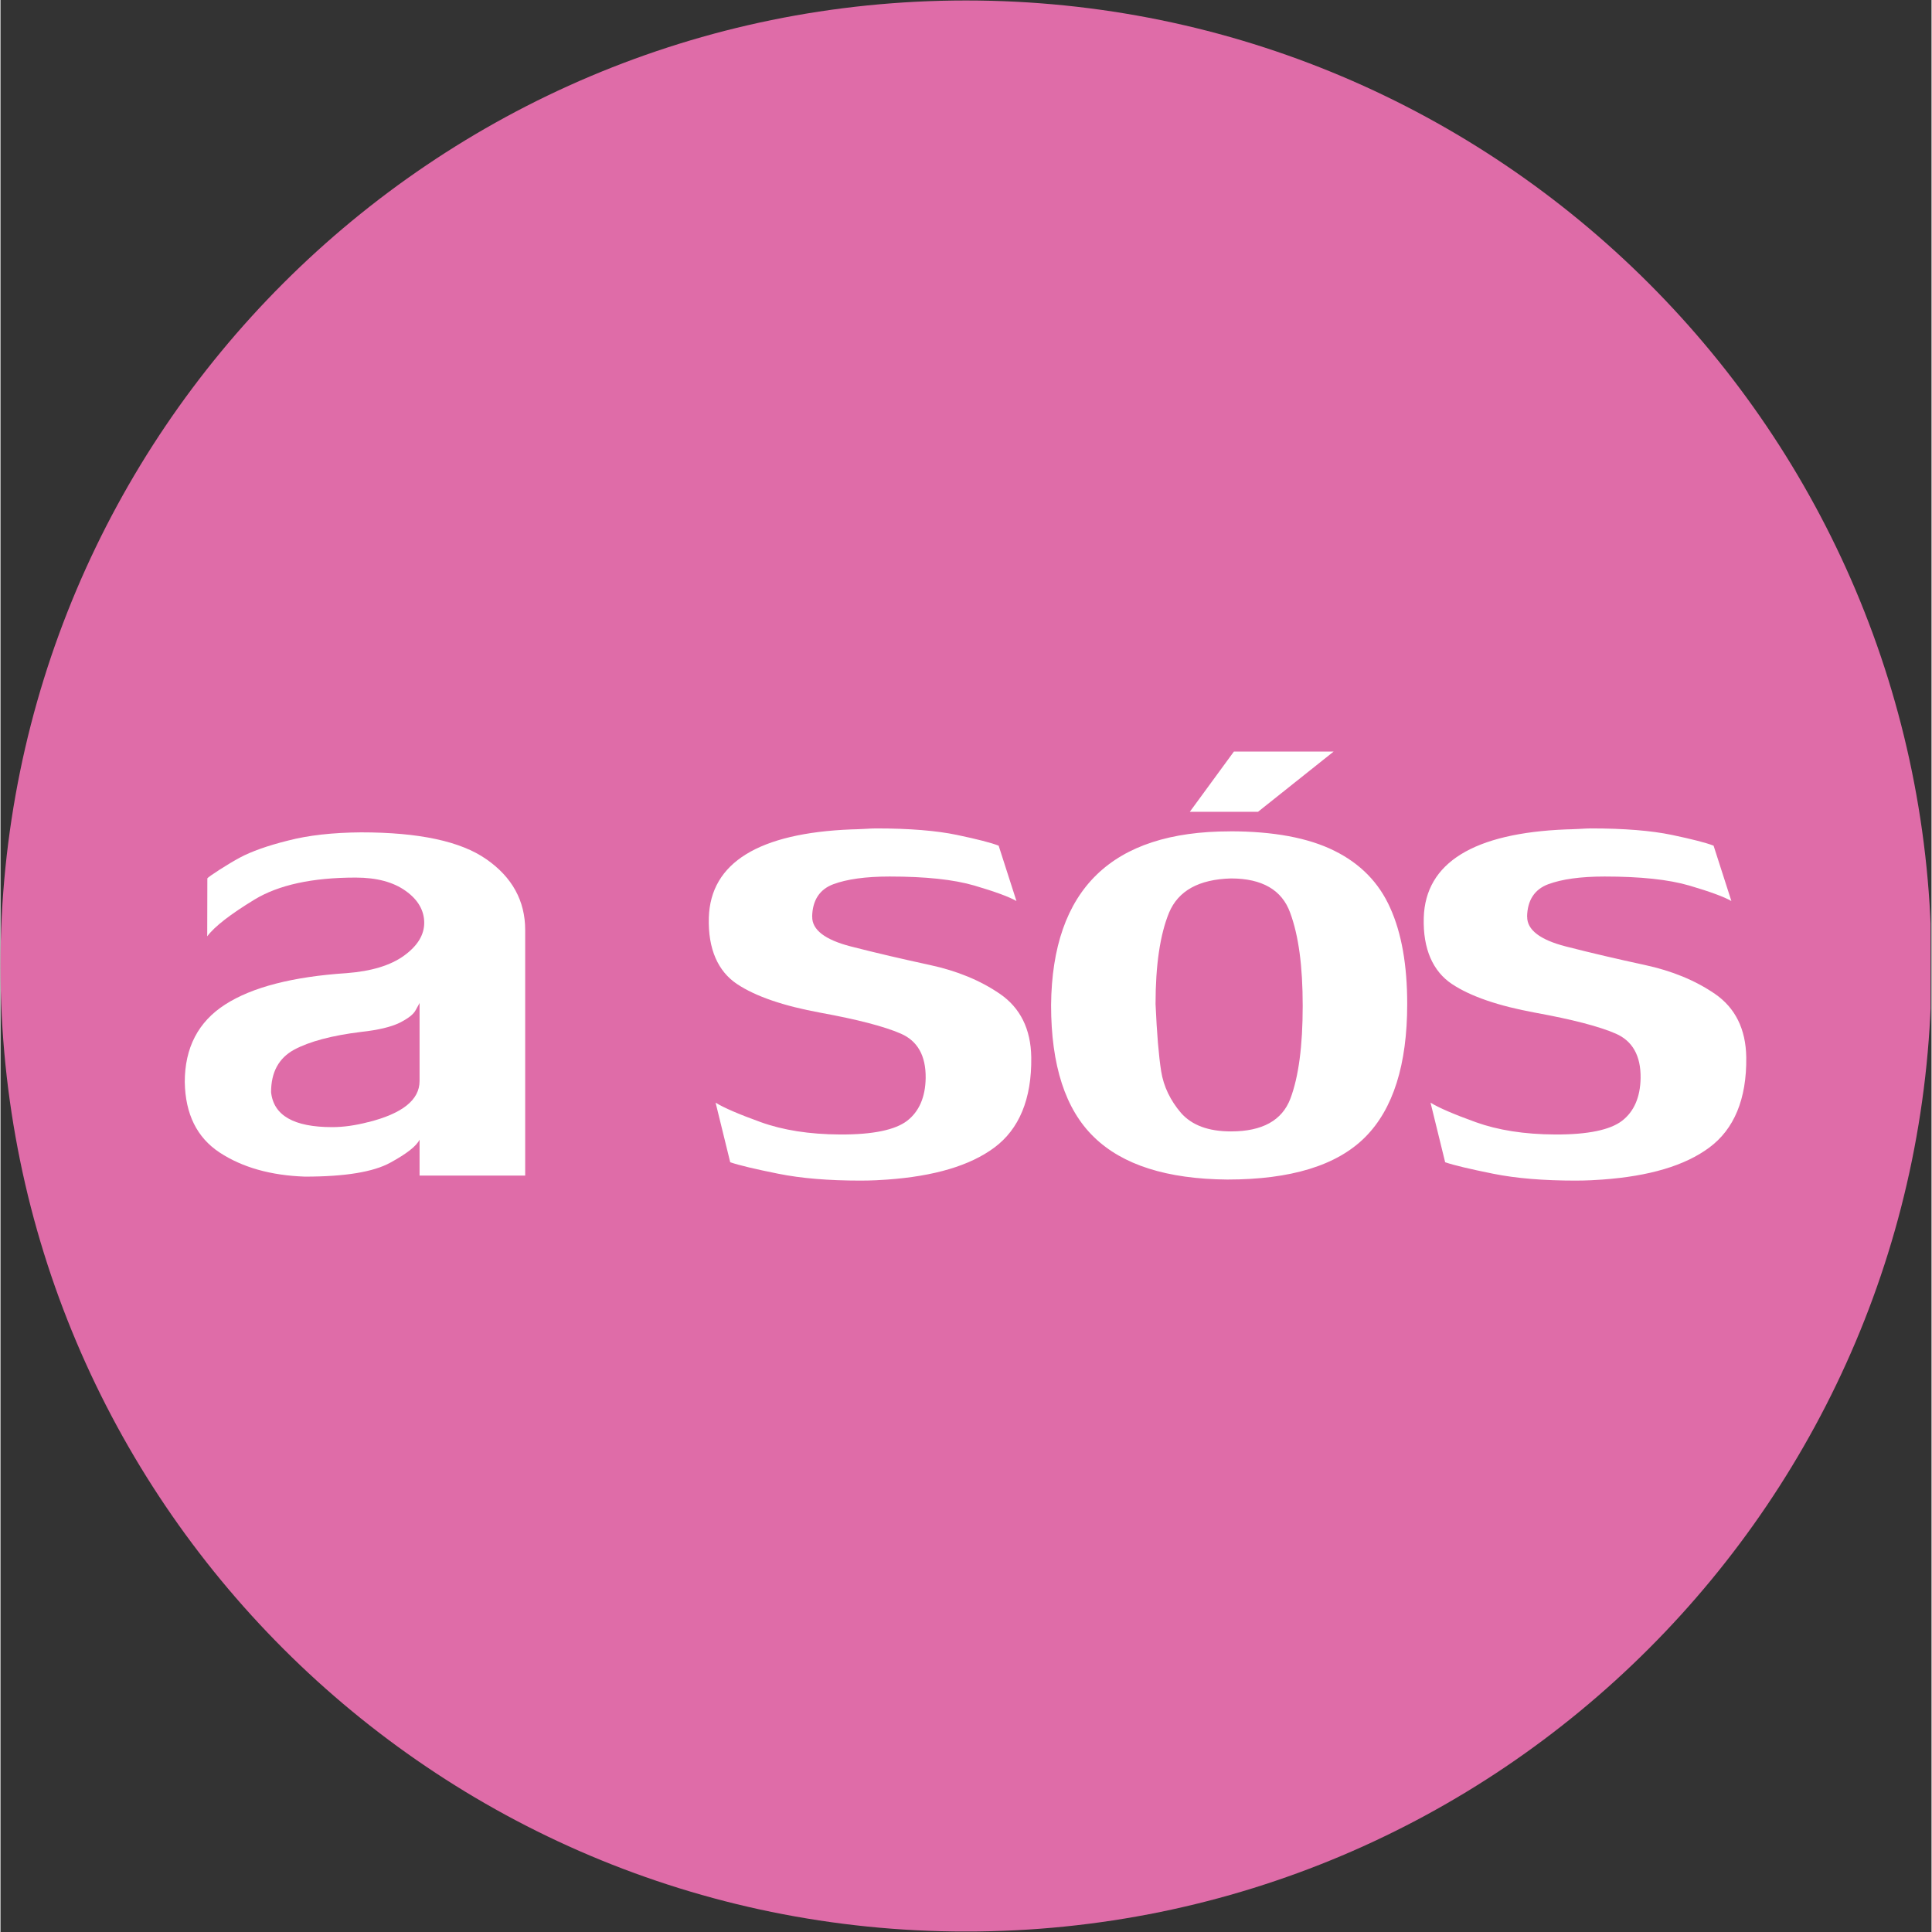 <svg xmlns="http://www.w3.org/2000/svg" xmlns:xlink="http://www.w3.org/1999/xlink" width="324" zoomAndPan="magnify" viewBox="0 0 242.88 243" height="324" preserveAspectRatio="xMidYMid meet" version="1.0"><rect x="0" y="0" width="242.88" height="243" fill="#333333" stroke="none"/><defs><clipPath id="8661c5688c"><path d="M 0 0.059 L 242.762 0.059 L 242.762 242.938 L 0 242.938 Z M 0 0.059 " clip-rule="nonzero"/></clipPath><clipPath id="4190e09845"><path d="M 121.441 0.059 C 54.371 0.059 0 54.43 0 121.5 C 0 188.57 54.371 242.941 121.441 242.941 C 188.508 242.941 242.879 188.57 242.879 121.5 C 242.879 54.43 188.508 0.059 121.441 0.059 Z M 121.441 0.059 " clip-rule="nonzero"/></clipPath><clipPath id="895043231b"><path d="M 23.18 104 L 66 104 L 66 148 L 23.18 148 Z M 23.18 104 " clip-rule="nonzero"/></clipPath><clipPath id="4b1cff23d5"><path d="M 89 94.523 L 219.582 94.523 L 219.582 148.496 L 89 148.496 Z M 89 94.523 " clip-rule="nonzero"/></clipPath></defs><g clip-path="url(#8661c5688c)"><g clip-path="url(#4190e09845)"><path fill="#df6ca8" d="M 0 0.059 L 242.879 0.059 L 242.879 242.941 L 0 242.941 Z M 0 0.059 " fill-opacity="1" fill-rule="nonzero"/></g></g><g clip-path="url(#895043231b)"><path fill="#ffffff" d="M 52.711 147.863 L 52.711 143.34 C 52.332 144.137 51.109 145.105 49.012 146.246 C 46.891 147.406 43.336 147.992 38.297 147.992 C 33.988 147.844 30.406 146.828 27.555 144.953 C 24.711 143.078 23.25 140.129 23.18 136.098 C 23.18 131.77 24.875 128.516 28.266 126.34 C 31.656 124.164 36.746 122.848 43.527 122.398 C 46.66 122.16 49.059 121.426 50.754 120.203 C 52.449 118.973 53.297 117.598 53.297 116.066 C 53.297 114.531 52.52 113.156 50.969 112.059 C 49.414 110.941 47.316 110.379 44.676 110.379 C 39.215 110.379 34.977 111.309 31.961 113.137 C 28.922 114.988 26.941 116.52 26.004 117.766 L 26.02 110.488 C 26.02 110.34 28.691 108.617 30.125 107.859 C 31.566 107.09 33.566 106.375 36.156 105.727 C 38.723 105.059 41.809 104.715 45.367 104.691 C 52.641 104.691 57.891 105.812 61.121 108.078 C 64.367 110.336 65.996 113.312 65.996 116.973 L 65.996 147.863 Z M 46.234 141.145 C 50.543 140.066 52.711 138.344 52.711 135.973 L 52.711 126.148 C 52.688 126.211 52.52 126.516 52.219 127.055 C 51.938 127.598 51.254 128.109 50.191 128.648 C 49.133 129.16 47.531 129.555 45.367 129.789 C 41.695 130.238 38.863 130.992 36.934 132.027 C 35.008 133.082 34.035 134.848 34.035 137.367 C 34.344 140.297 36.887 141.766 41.715 141.766 C 43.152 141.766 44.66 141.547 46.234 141.137 Z M 46.234 141.145 " fill-opacity="1" fill-rule="nonzero"/></g><g clip-path="url(#4b1cff23d5)"><path fill="#ffffff" d="M 102.098 115.289 C 102.062 116.949 103.719 118.207 106.949 119.039 C 110.172 119.867 113.492 120.637 116.887 121.371 C 120.297 122.105 123.242 123.309 125.738 125.027 C 128.234 126.754 129.602 129.398 129.648 133 C 129.719 138.258 128.102 142.035 125.012 144.332 C 121.934 146.625 117.426 147.938 111.543 148.363 C 110.809 148.414 109.684 148.492 108.172 148.492 C 104.168 148.492 100.707 148.211 97.812 147.625 C 94.914 147.043 92.918 146.57 91.785 146.184 L 89.945 138.688 C 90.984 139.336 92.891 140.152 95.641 141.145 C 98.398 142.137 101.719 142.676 105.605 142.691 C 109.746 142.715 112.551 142.109 114.035 140.969 C 115.52 139.828 116.332 138.02 116.367 135.586 C 116.402 132.762 115.328 130.91 113.234 130.004 C 111.16 129.102 107.797 128.227 103.129 127.375 C 98.492 126.523 94.98 125.328 92.625 123.758 C 90.273 122.18 88.977 119.402 89.094 115.418 C 89.301 108.496 95.402 104.781 107.012 104.32 C 107.41 104.305 107.957 104.301 108.641 104.258 C 109.324 104.215 109.816 104.195 110.125 104.195 C 114.34 104.195 117.734 104.477 120.297 105.012 C 122.863 105.551 124.633 106.004 125.547 106.367 L 127.785 113.328 C 126.891 112.812 125.125 112.156 122.508 111.387 C 119.895 110.621 116.34 110.246 111.84 110.246 C 108.805 110.246 106.453 110.582 104.75 111.215 C 103.039 111.852 102.129 113.223 102.09 115.289 Z M 167.684 94.527 L 158.168 102.105 L 149.59 102.105 L 155.137 94.527 Z M 154.633 104.559 C 160.098 104.559 164.48 105.375 167.75 106.996 C 171.023 108.613 173.375 111 174.793 114.191 C 176.227 117.359 176.934 121.391 176.934 126.277 C 176.934 133.902 175.168 139.504 171.633 143.039 C 168.078 146.59 162.309 148.359 154.301 148.359 C 146.719 148.293 141.137 146.527 137.535 143.016 C 133.93 139.527 132.141 133.988 132.141 126.41 C 132.285 111.844 139.77 104.566 154.629 104.566 Z M 145.281 126.277 C 145.445 130.004 145.684 132.828 145.988 134.742 C 146.293 136.656 147.141 138.406 148.48 139.977 C 149.848 141.527 151.922 142.305 154.773 142.305 C 158.703 142.305 161.199 140.926 162.238 138.188 C 163.277 135.43 163.789 131.555 163.789 126.516 C 163.789 121.477 163.27 117.66 162.211 114.797 C 161.18 111.934 158.676 110.488 154.773 110.488 C 150.723 110.598 148.133 112.039 146.977 114.797 C 145.848 117.555 145.281 121.391 145.281 126.281 Z M 192.023 115.289 C 191.992 116.949 193.645 118.207 196.875 119.039 C 200.098 119.867 203.422 120.637 206.812 121.371 C 210.227 122.105 213.172 123.309 215.668 125.027 C 218.164 126.754 219.531 129.398 219.578 133 C 219.645 138.258 218.031 142.035 214.934 144.332 C 211.855 146.625 207.348 147.938 201.465 148.363 C 200.734 148.414 199.605 148.492 198.094 148.492 C 194.094 148.492 190.629 148.211 187.734 147.625 C 184.836 147.043 182.84 146.57 181.707 146.184 L 179.867 138.688 C 180.906 139.336 182.809 140.152 185.562 141.145 C 188.32 142.137 191.641 142.676 195.527 142.691 C 199.668 142.715 202.473 142.109 203.957 140.969 C 205.441 139.828 206.254 138.02 206.289 135.586 C 206.324 132.762 205.25 130.91 203.156 130.004 C 201.086 129.102 197.719 128.227 193.051 127.375 C 188.414 126.523 184.902 125.328 182.547 123.758 C 180.195 122.18 178.898 119.402 179.016 115.418 C 179.223 108.496 185.324 104.781 196.934 104.32 C 197.332 104.305 197.879 104.301 198.562 104.258 C 199.246 104.215 199.738 104.195 200.047 104.195 C 204.262 104.195 207.656 104.477 210.219 105.012 C 212.785 105.551 214.555 106.004 215.469 106.367 L 217.707 113.328 C 216.812 112.812 215.051 112.156 212.43 111.387 C 209.816 110.621 206.262 110.246 201.762 110.246 C 198.727 110.246 196.375 110.582 194.672 111.215 C 192.961 111.852 192.051 113.223 192.012 115.289 Z M 192.023 115.289 " fill-opacity="1" fill-rule="nonzero"/></g></svg>